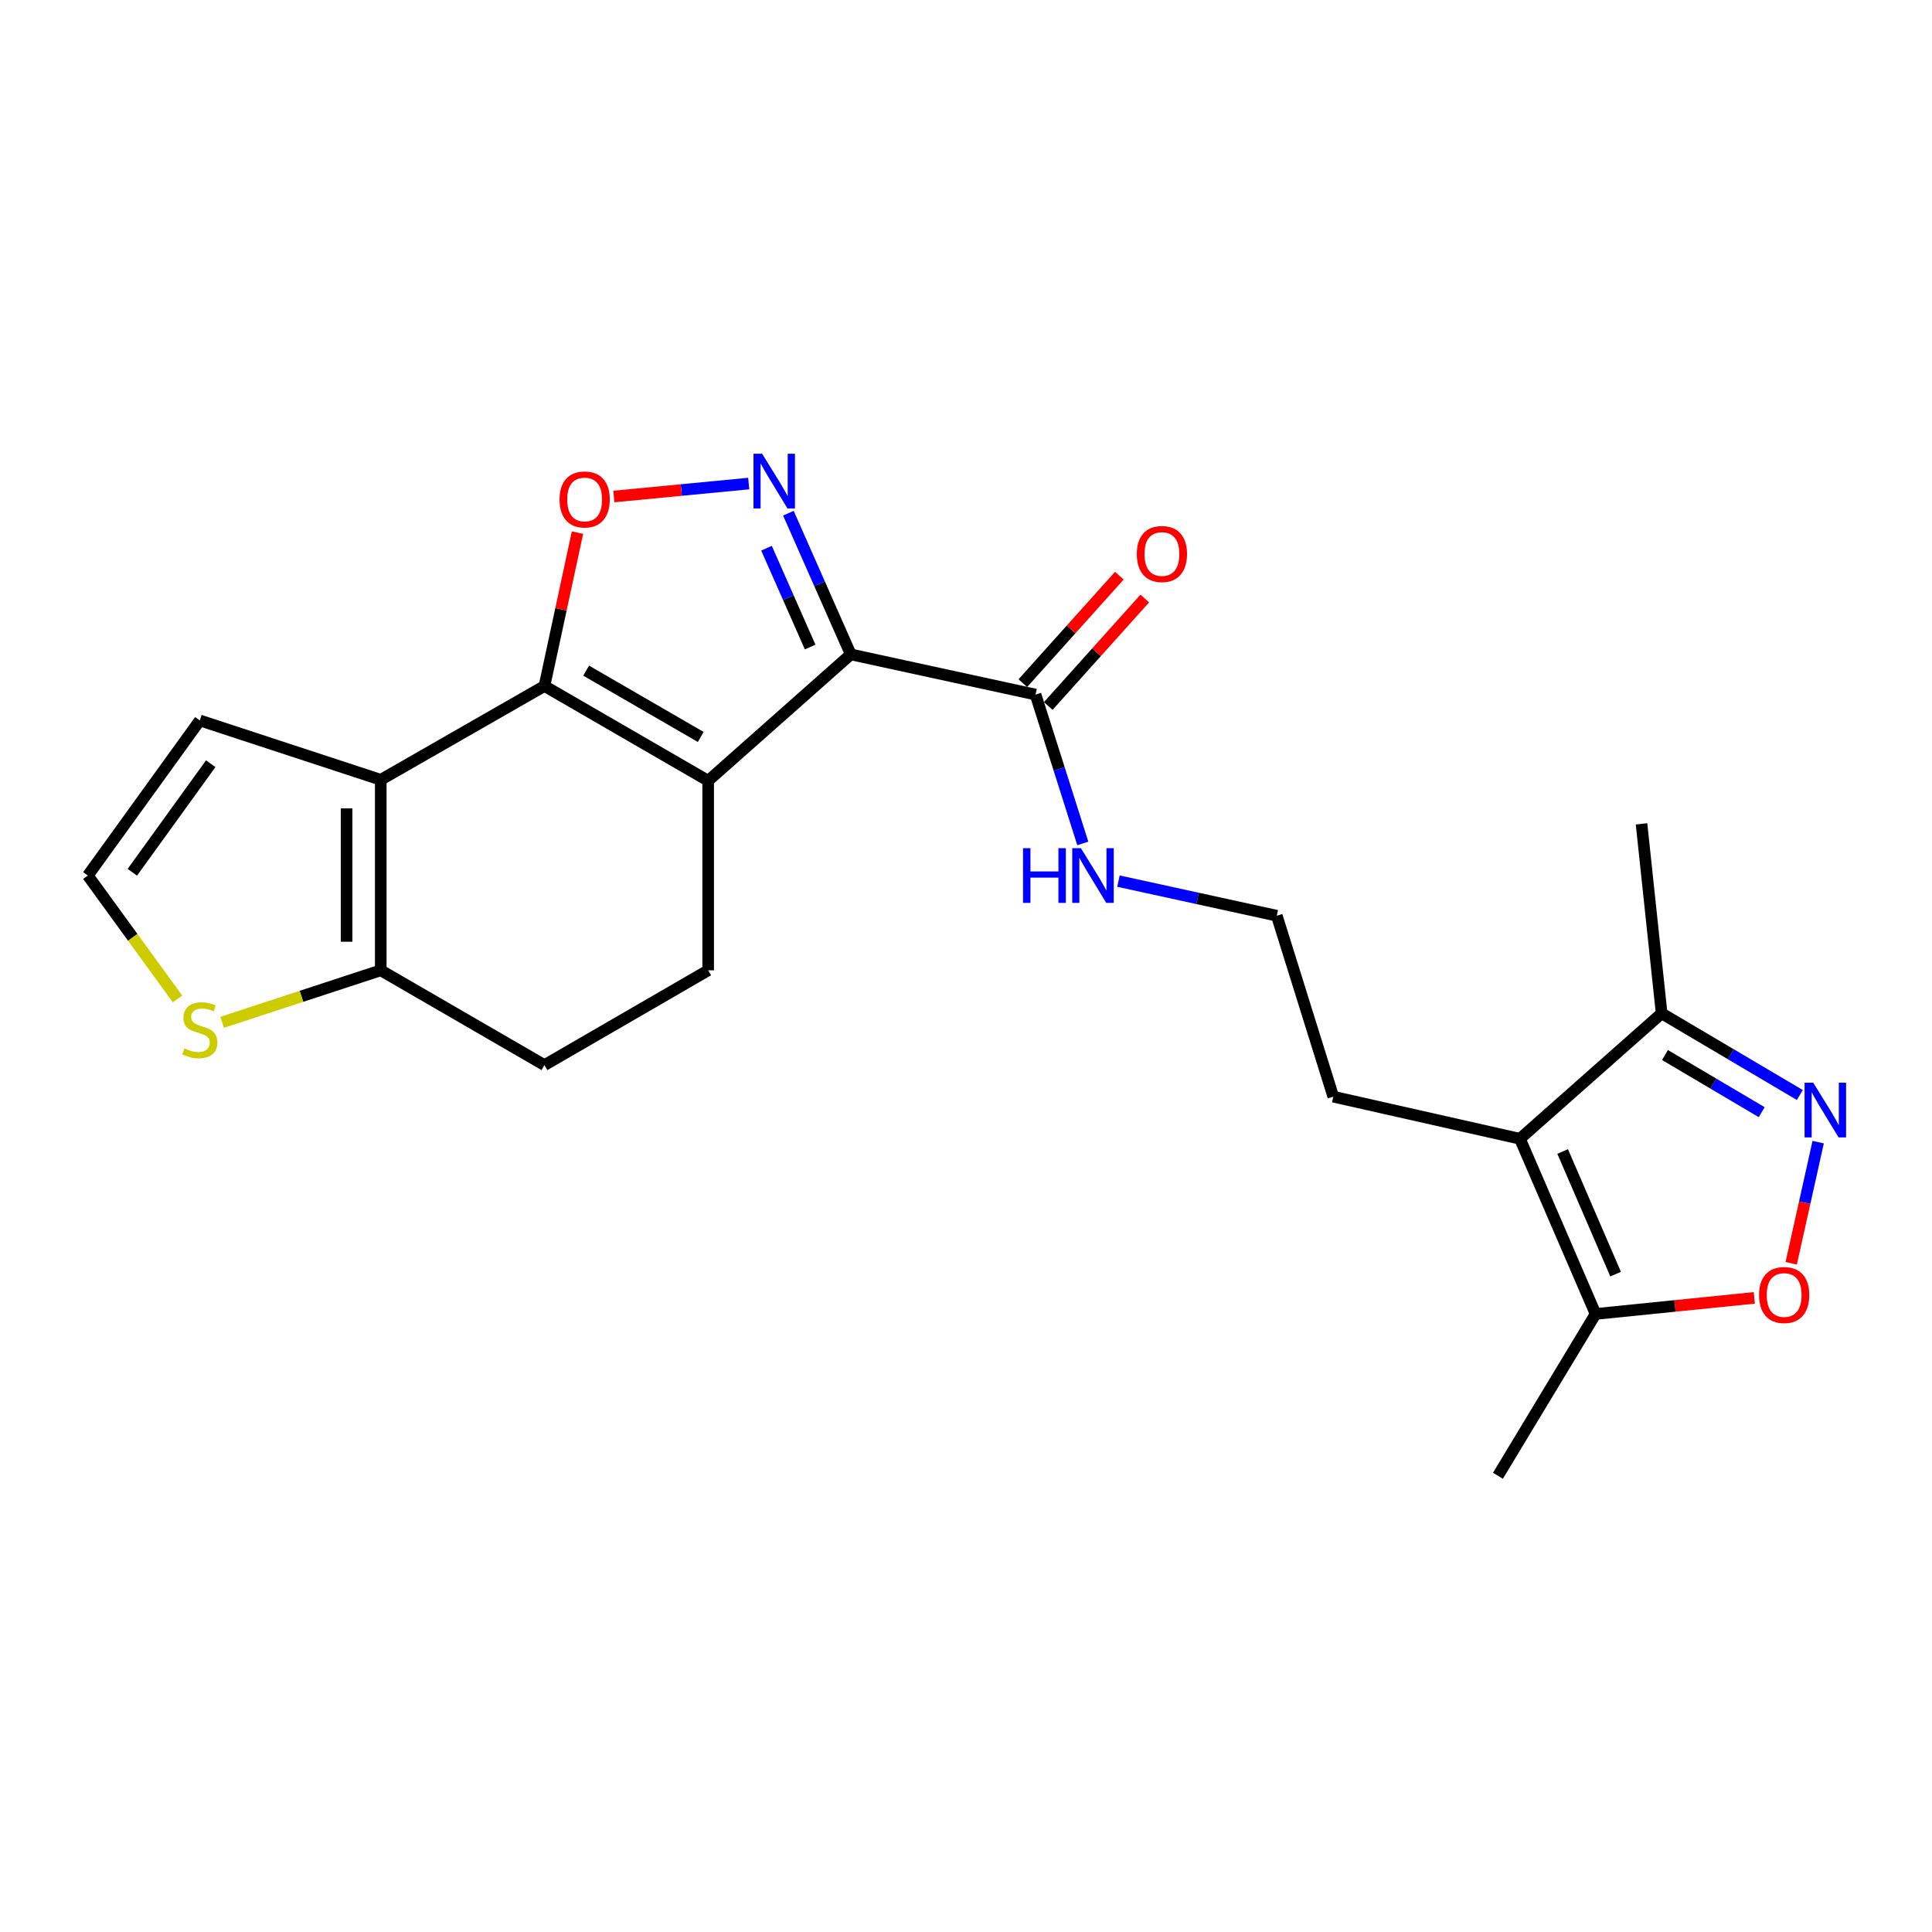 <?xml version='1.0' encoding='iso-8859-1'?>
<svg version='1.1' baseProfile='full'
              xmlns='http://www.w3.org/2000/svg'
                      xmlns:rdkit='http://www.rdkit.org/xml'
                      xmlns:xlink='http://www.w3.org/1999/xlink'
                  xml:space='preserve'
width='1000px' height='1000px' viewBox='0 0 1000 1000'>
<!-- END OF HEADER -->
<rect style='opacity:1.0;fill:#FFFFFF;stroke:none' width='1000' height='1000' x='0' y='0'> </rect>
<path class='bond-0' d='M 366.548,404.121 L 440.355,338.716' style='fill:none;fill-rule:evenodd;stroke:#000000;stroke-width:6px;stroke-linecap:butt;stroke-linejoin:miter;stroke-opacity:1' />
<path class='bond-1' d='M 366.548,404.121 L 281.813,355.067' style='fill:none;fill-rule:evenodd;stroke:#000000;stroke-width:6px;stroke-linecap:butt;stroke-linejoin:miter;stroke-opacity:1' />
<path class='bond-1' d='M 362.7,381.455 L 303.385,347.117' style='fill:none;fill-rule:evenodd;stroke:#000000;stroke-width:6px;stroke-linecap:butt;stroke-linejoin:miter;stroke-opacity:1' />
<path class='bond-12' d='M 366.548,404.121 L 366.548,502.23' style='fill:none;fill-rule:evenodd;stroke:#000000;stroke-width:6px;stroke-linecap:butt;stroke-linejoin:miter;stroke-opacity:1' />
<path class='bond-2' d='M 440.355,338.716 L 424.214,302.173' style='fill:none;fill-rule:evenodd;stroke:#000000;stroke-width:6px;stroke-linecap:butt;stroke-linejoin:miter;stroke-opacity:1' />
<path class='bond-2' d='M 424.214,302.173 L 408.072,265.63' style='fill:none;fill-rule:evenodd;stroke:#0000FF;stroke-width:6px;stroke-linecap:butt;stroke-linejoin:miter;stroke-opacity:1' />
<path class='bond-2' d='M 419.333,334.9 L 408.034,309.32' style='fill:none;fill-rule:evenodd;stroke:#000000;stroke-width:6px;stroke-linecap:butt;stroke-linejoin:miter;stroke-opacity:1' />
<path class='bond-2' d='M 408.034,309.32 L 396.735,283.74' style='fill:none;fill-rule:evenodd;stroke:#0000FF;stroke-width:6px;stroke-linecap:butt;stroke-linejoin:miter;stroke-opacity:1' />
<path class='bond-9' d='M 440.355,338.716 L 535.997,359.509' style='fill:none;fill-rule:evenodd;stroke:#000000;stroke-width:6px;stroke-linecap:butt;stroke-linejoin:miter;stroke-opacity:1' />
<path class='bond-3' d='M 281.813,355.067 L 197.079,403.62' style='fill:none;fill-rule:evenodd;stroke:#000000;stroke-width:6px;stroke-linecap:butt;stroke-linejoin:miter;stroke-opacity:1' />
<path class='bond-4' d='M 281.813,355.067 L 290.36,315.37' style='fill:none;fill-rule:evenodd;stroke:#000000;stroke-width:6px;stroke-linecap:butt;stroke-linejoin:miter;stroke-opacity:1' />
<path class='bond-4' d='M 290.36,315.37 L 298.906,275.673' style='fill:none;fill-rule:evenodd;stroke:#FF0000;stroke-width:6px;stroke-linecap:butt;stroke-linejoin:miter;stroke-opacity:1' />
<path class='bond-23' d='M 387.53,250.287 L 352.639,253.638' style='fill:none;fill-rule:evenodd;stroke:#0000FF;stroke-width:6px;stroke-linecap:butt;stroke-linejoin:miter;stroke-opacity:1' />
<path class='bond-23' d='M 352.639,253.638 L 317.749,256.989' style='fill:none;fill-rule:evenodd;stroke:#FF0000;stroke-width:6px;stroke-linecap:butt;stroke-linejoin:miter;stroke-opacity:1' />
<path class='bond-14' d='M 197.079,403.62 L 103.431,372.902' style='fill:none;fill-rule:evenodd;stroke:#000000;stroke-width:6px;stroke-linecap:butt;stroke-linejoin:miter;stroke-opacity:1' />
<path class='bond-24' d='M 197.079,403.62 L 197.079,502.23' style='fill:none;fill-rule:evenodd;stroke:#000000;stroke-width:6px;stroke-linecap:butt;stroke-linejoin:miter;stroke-opacity:1' />
<path class='bond-24' d='M 179.391,418.412 L 179.391,487.438' style='fill:none;fill-rule:evenodd;stroke:#000000;stroke-width:6px;stroke-linecap:butt;stroke-linejoin:miter;stroke-opacity:1' />
<path class='bond-5' d='M 931.583,566.766 L 895.821,545.641' style='fill:none;fill-rule:evenodd;stroke:#0000FF;stroke-width:6px;stroke-linecap:butt;stroke-linejoin:miter;stroke-opacity:1' />
<path class='bond-5' d='M 895.821,545.641 L 860.058,524.517' style='fill:none;fill-rule:evenodd;stroke:#000000;stroke-width:6px;stroke-linecap:butt;stroke-linejoin:miter;stroke-opacity:1' />
<path class='bond-5' d='M 911.858,575.658 L 886.825,560.871' style='fill:none;fill-rule:evenodd;stroke:#0000FF;stroke-width:6px;stroke-linecap:butt;stroke-linejoin:miter;stroke-opacity:1' />
<path class='bond-5' d='M 886.825,560.871 L 861.791,546.083' style='fill:none;fill-rule:evenodd;stroke:#000000;stroke-width:6px;stroke-linecap:butt;stroke-linejoin:miter;stroke-opacity:1' />
<path class='bond-26' d='M 941.084,591.173 L 934.101,622.522' style='fill:none;fill-rule:evenodd;stroke:#0000FF;stroke-width:6px;stroke-linecap:butt;stroke-linejoin:miter;stroke-opacity:1' />
<path class='bond-26' d='M 934.101,622.522 L 927.119,653.871' style='fill:none;fill-rule:evenodd;stroke:#FF0000;stroke-width:6px;stroke-linecap:butt;stroke-linejoin:miter;stroke-opacity:1' />
<path class='bond-6' d='M 786.722,589.431 L 690.108,567.636' style='fill:none;fill-rule:evenodd;stroke:#000000;stroke-width:6px;stroke-linecap:butt;stroke-linejoin:miter;stroke-opacity:1' />
<path class='bond-10' d='M 786.722,589.431 L 825.872,680.101' style='fill:none;fill-rule:evenodd;stroke:#000000;stroke-width:6px;stroke-linecap:butt;stroke-linejoin:miter;stroke-opacity:1' />
<path class='bond-10' d='M 808.834,596.02 L 836.238,659.489' style='fill:none;fill-rule:evenodd;stroke:#000000;stroke-width:6px;stroke-linecap:butt;stroke-linejoin:miter;stroke-opacity:1' />
<path class='bond-11' d='M 786.722,589.431 L 860.058,524.517' style='fill:none;fill-rule:evenodd;stroke:#000000;stroke-width:6px;stroke-linecap:butt;stroke-linejoin:miter;stroke-opacity:1' />
<path class='bond-7' d='M 197.079,502.23 L 281.813,551.294' style='fill:none;fill-rule:evenodd;stroke:#000000;stroke-width:6px;stroke-linecap:butt;stroke-linejoin:miter;stroke-opacity:1' />
<path class='bond-13' d='M 197.079,502.23 L 156.027,515.691' style='fill:none;fill-rule:evenodd;stroke:#000000;stroke-width:6px;stroke-linecap:butt;stroke-linejoin:miter;stroke-opacity:1' />
<path class='bond-13' d='M 156.027,515.691 L 114.975,529.153' style='fill:none;fill-rule:evenodd;stroke:#CCCC00;stroke-width:6px;stroke-linecap:butt;stroke-linejoin:miter;stroke-opacity:1' />
<path class='bond-8' d='M 908.026,671.78 L 866.949,675.94' style='fill:none;fill-rule:evenodd;stroke:#FF0000;stroke-width:6px;stroke-linecap:butt;stroke-linejoin:miter;stroke-opacity:1' />
<path class='bond-8' d='M 866.949,675.94 L 825.872,680.101' style='fill:none;fill-rule:evenodd;stroke:#000000;stroke-width:6px;stroke-linecap:butt;stroke-linejoin:miter;stroke-opacity:1' />
<path class='bond-17' d='M 542.577,365.418 L 567.557,337.601' style='fill:none;fill-rule:evenodd;stroke:#000000;stroke-width:6px;stroke-linecap:butt;stroke-linejoin:miter;stroke-opacity:1' />
<path class='bond-17' d='M 567.557,337.601 L 592.536,309.785' style='fill:none;fill-rule:evenodd;stroke:#FF0000;stroke-width:6px;stroke-linecap:butt;stroke-linejoin:miter;stroke-opacity:1' />
<path class='bond-17' d='M 529.417,353.6 L 554.396,325.783' style='fill:none;fill-rule:evenodd;stroke:#000000;stroke-width:6px;stroke-linecap:butt;stroke-linejoin:miter;stroke-opacity:1' />
<path class='bond-17' d='M 554.396,325.783 L 579.376,297.967' style='fill:none;fill-rule:evenodd;stroke:#FF0000;stroke-width:6px;stroke-linecap:butt;stroke-linejoin:miter;stroke-opacity:1' />
<path class='bond-18' d='M 535.997,359.509 L 548.227,398.034' style='fill:none;fill-rule:evenodd;stroke:#000000;stroke-width:6px;stroke-linecap:butt;stroke-linejoin:miter;stroke-opacity:1' />
<path class='bond-18' d='M 548.227,398.034 L 560.457,436.559' style='fill:none;fill-rule:evenodd;stroke:#0000FF;stroke-width:6px;stroke-linecap:butt;stroke-linejoin:miter;stroke-opacity:1' />
<path class='bond-21' d='M 825.872,680.101 L 775.333,763.853' style='fill:none;fill-rule:evenodd;stroke:#000000;stroke-width:6px;stroke-linecap:butt;stroke-linejoin:miter;stroke-opacity:1' />
<path class='bond-22' d='M 860.058,524.517 L 849.652,426.428' style='fill:none;fill-rule:evenodd;stroke:#000000;stroke-width:6px;stroke-linecap:butt;stroke-linejoin:miter;stroke-opacity:1' />
<path class='bond-16' d='M 366.548,502.23 L 281.813,551.294' style='fill:none;fill-rule:evenodd;stroke:#000000;stroke-width:6px;stroke-linecap:butt;stroke-linejoin:miter;stroke-opacity:1' />
<path class='bond-25' d='M 91.886,517.054 L 68.67,485.115' style='fill:none;fill-rule:evenodd;stroke:#CCCC00;stroke-width:6px;stroke-linecap:butt;stroke-linejoin:miter;stroke-opacity:1' />
<path class='bond-25' d='M 68.67,485.115 L 45.455,453.176' style='fill:none;fill-rule:evenodd;stroke:#000000;stroke-width:6px;stroke-linecap:butt;stroke-linejoin:miter;stroke-opacity:1' />
<path class='bond-15' d='M 103.431,372.902 L 45.455,453.176' style='fill:none;fill-rule:evenodd;stroke:#000000;stroke-width:6px;stroke-linecap:butt;stroke-linejoin:miter;stroke-opacity:1' />
<path class='bond-15' d='M 109.074,395.3 L 68.49,451.491' style='fill:none;fill-rule:evenodd;stroke:#000000;stroke-width:6px;stroke-linecap:butt;stroke-linejoin:miter;stroke-opacity:1' />
<path class='bond-20' d='M 578.907,456.057 L 619.885,465.017' style='fill:none;fill-rule:evenodd;stroke:#0000FF;stroke-width:6px;stroke-linecap:butt;stroke-linejoin:miter;stroke-opacity:1' />
<path class='bond-20' d='M 619.885,465.017 L 660.864,473.978' style='fill:none;fill-rule:evenodd;stroke:#000000;stroke-width:6px;stroke-linecap:butt;stroke-linejoin:miter;stroke-opacity:1' />
<path class='bond-19' d='M 690.108,567.636 L 660.864,473.978' style='fill:none;fill-rule:evenodd;stroke:#000000;stroke-width:6px;stroke-linecap:butt;stroke-linejoin:miter;stroke-opacity:1' />
<path  class='atom-3' d='M 394.474 234.859
L 403.754 249.859
Q 404.674 251.339, 406.154 254.019
Q 407.634 256.699, 407.714 256.859
L 407.714 234.859
L 411.474 234.859
L 411.474 263.179
L 407.594 263.179
L 397.634 246.779
Q 396.474 244.859, 395.234 242.659
Q 394.034 240.459, 393.674 239.779
L 393.674 263.179
L 389.994 263.179
L 389.994 234.859
L 394.474 234.859
' fill='#0000FF'/>
<path  class='atom-5' d='M 289.616 258.522
Q 289.616 251.722, 292.976 247.922
Q 296.336 244.122, 302.616 244.122
Q 308.896 244.122, 312.256 247.922
Q 315.616 251.722, 315.616 258.522
Q 315.616 265.402, 312.216 269.322
Q 308.816 273.202, 302.616 273.202
Q 296.376 273.202, 292.976 269.322
Q 289.616 265.442, 289.616 258.522
M 302.616 270.002
Q 306.936 270.002, 309.256 267.122
Q 311.616 264.202, 311.616 258.522
Q 311.616 252.962, 309.256 250.162
Q 306.936 247.322, 302.616 247.322
Q 298.296 247.322, 295.936 250.122
Q 293.616 252.922, 293.616 258.522
Q 293.616 264.242, 295.936 267.122
Q 298.296 270.002, 302.616 270.002
' fill='#FF0000'/>
<path  class='atom-6' d='M 938.523 560.403
L 947.803 575.403
Q 948.723 576.883, 950.203 579.563
Q 951.683 582.243, 951.763 582.403
L 951.763 560.403
L 955.523 560.403
L 955.523 588.723
L 951.643 588.723
L 941.683 572.323
Q 940.523 570.403, 939.283 568.203
Q 938.083 566.003, 937.723 565.323
L 937.723 588.723
L 934.043 588.723
L 934.043 560.403
L 938.523 560.403
' fill='#0000FF'/>
<path  class='atom-9' d='M 910.479 670.295
Q 910.479 663.495, 913.839 659.695
Q 917.199 655.895, 923.479 655.895
Q 929.759 655.895, 933.119 659.695
Q 936.479 663.495, 936.479 670.295
Q 936.479 677.175, 933.079 681.095
Q 929.679 684.975, 923.479 684.975
Q 917.239 684.975, 913.839 681.095
Q 910.479 677.215, 910.479 670.295
M 923.479 681.775
Q 927.799 681.775, 930.119 678.895
Q 932.479 675.975, 932.479 670.295
Q 932.479 664.735, 930.119 661.935
Q 927.799 659.095, 923.479 659.095
Q 919.159 659.095, 916.799 661.895
Q 914.479 664.695, 914.479 670.295
Q 914.479 676.015, 916.799 678.895
Q 919.159 681.775, 923.479 681.775
' fill='#FF0000'/>
<path  class='atom-14' d='M 95.431 542.658
Q 95.751 542.778, 97.071 543.338
Q 98.391 543.898, 99.831 544.258
Q 101.311 544.578, 102.751 544.578
Q 105.431 544.578, 106.991 543.298
Q 108.551 541.978, 108.551 539.698
Q 108.551 538.138, 107.751 537.178
Q 106.991 536.218, 105.791 535.698
Q 104.591 535.178, 102.591 534.578
Q 100.071 533.818, 98.551 533.098
Q 97.071 532.378, 95.991 530.858
Q 94.951 529.338, 94.951 526.778
Q 94.951 523.218, 97.351 521.018
Q 99.791 518.818, 104.591 518.818
Q 107.871 518.818, 111.591 520.378
L 110.671 523.458
Q 107.271 522.058, 104.711 522.058
Q 101.951 522.058, 100.431 523.218
Q 98.911 524.338, 98.951 526.298
Q 98.951 527.818, 99.711 528.738
Q 100.511 529.658, 101.631 530.178
Q 102.791 530.698, 104.711 531.298
Q 107.271 532.098, 108.791 532.898
Q 110.311 533.698, 111.391 535.338
Q 112.511 536.938, 112.511 539.698
Q 112.511 543.618, 109.871 545.738
Q 107.271 547.818, 102.911 547.818
Q 100.391 547.818, 98.471 547.258
Q 96.591 546.738, 94.351 545.818
L 95.431 542.658
' fill='#CCCC00'/>
<path  class='atom-18' d='M 588.403 286.754
Q 588.403 279.954, 591.763 276.154
Q 595.123 272.354, 601.403 272.354
Q 607.683 272.354, 611.043 276.154
Q 614.403 279.954, 614.403 286.754
Q 614.403 293.634, 611.003 297.554
Q 607.603 301.434, 601.403 301.434
Q 595.163 301.434, 591.763 297.554
Q 588.403 293.674, 588.403 286.754
M 601.403 298.234
Q 605.723 298.234, 608.043 295.354
Q 610.403 292.434, 610.403 286.754
Q 610.403 281.194, 608.043 278.394
Q 605.723 275.554, 601.403 275.554
Q 597.083 275.554, 594.723 278.354
Q 592.403 281.154, 592.403 286.754
Q 592.403 292.474, 594.723 295.354
Q 597.083 298.234, 601.403 298.234
' fill='#FF0000'/>
<path  class='atom-19' d='M 529.513 439.016
L 533.353 439.016
L 533.353 451.056
L 547.833 451.056
L 547.833 439.016
L 551.673 439.016
L 551.673 467.336
L 547.833 467.336
L 547.833 454.256
L 533.353 454.256
L 533.353 467.336
L 529.513 467.336
L 529.513 439.016
' fill='#0000FF'/>
<path  class='atom-19' d='M 559.473 439.016
L 568.753 454.016
Q 569.673 455.496, 571.153 458.176
Q 572.633 460.856, 572.713 461.016
L 572.713 439.016
L 576.473 439.016
L 576.473 467.336
L 572.593 467.336
L 562.633 450.936
Q 561.473 449.016, 560.233 446.816
Q 559.033 444.616, 558.673 443.936
L 558.673 467.336
L 554.993 467.336
L 554.993 439.016
L 559.473 439.016
' fill='#0000FF'/>
</svg>
